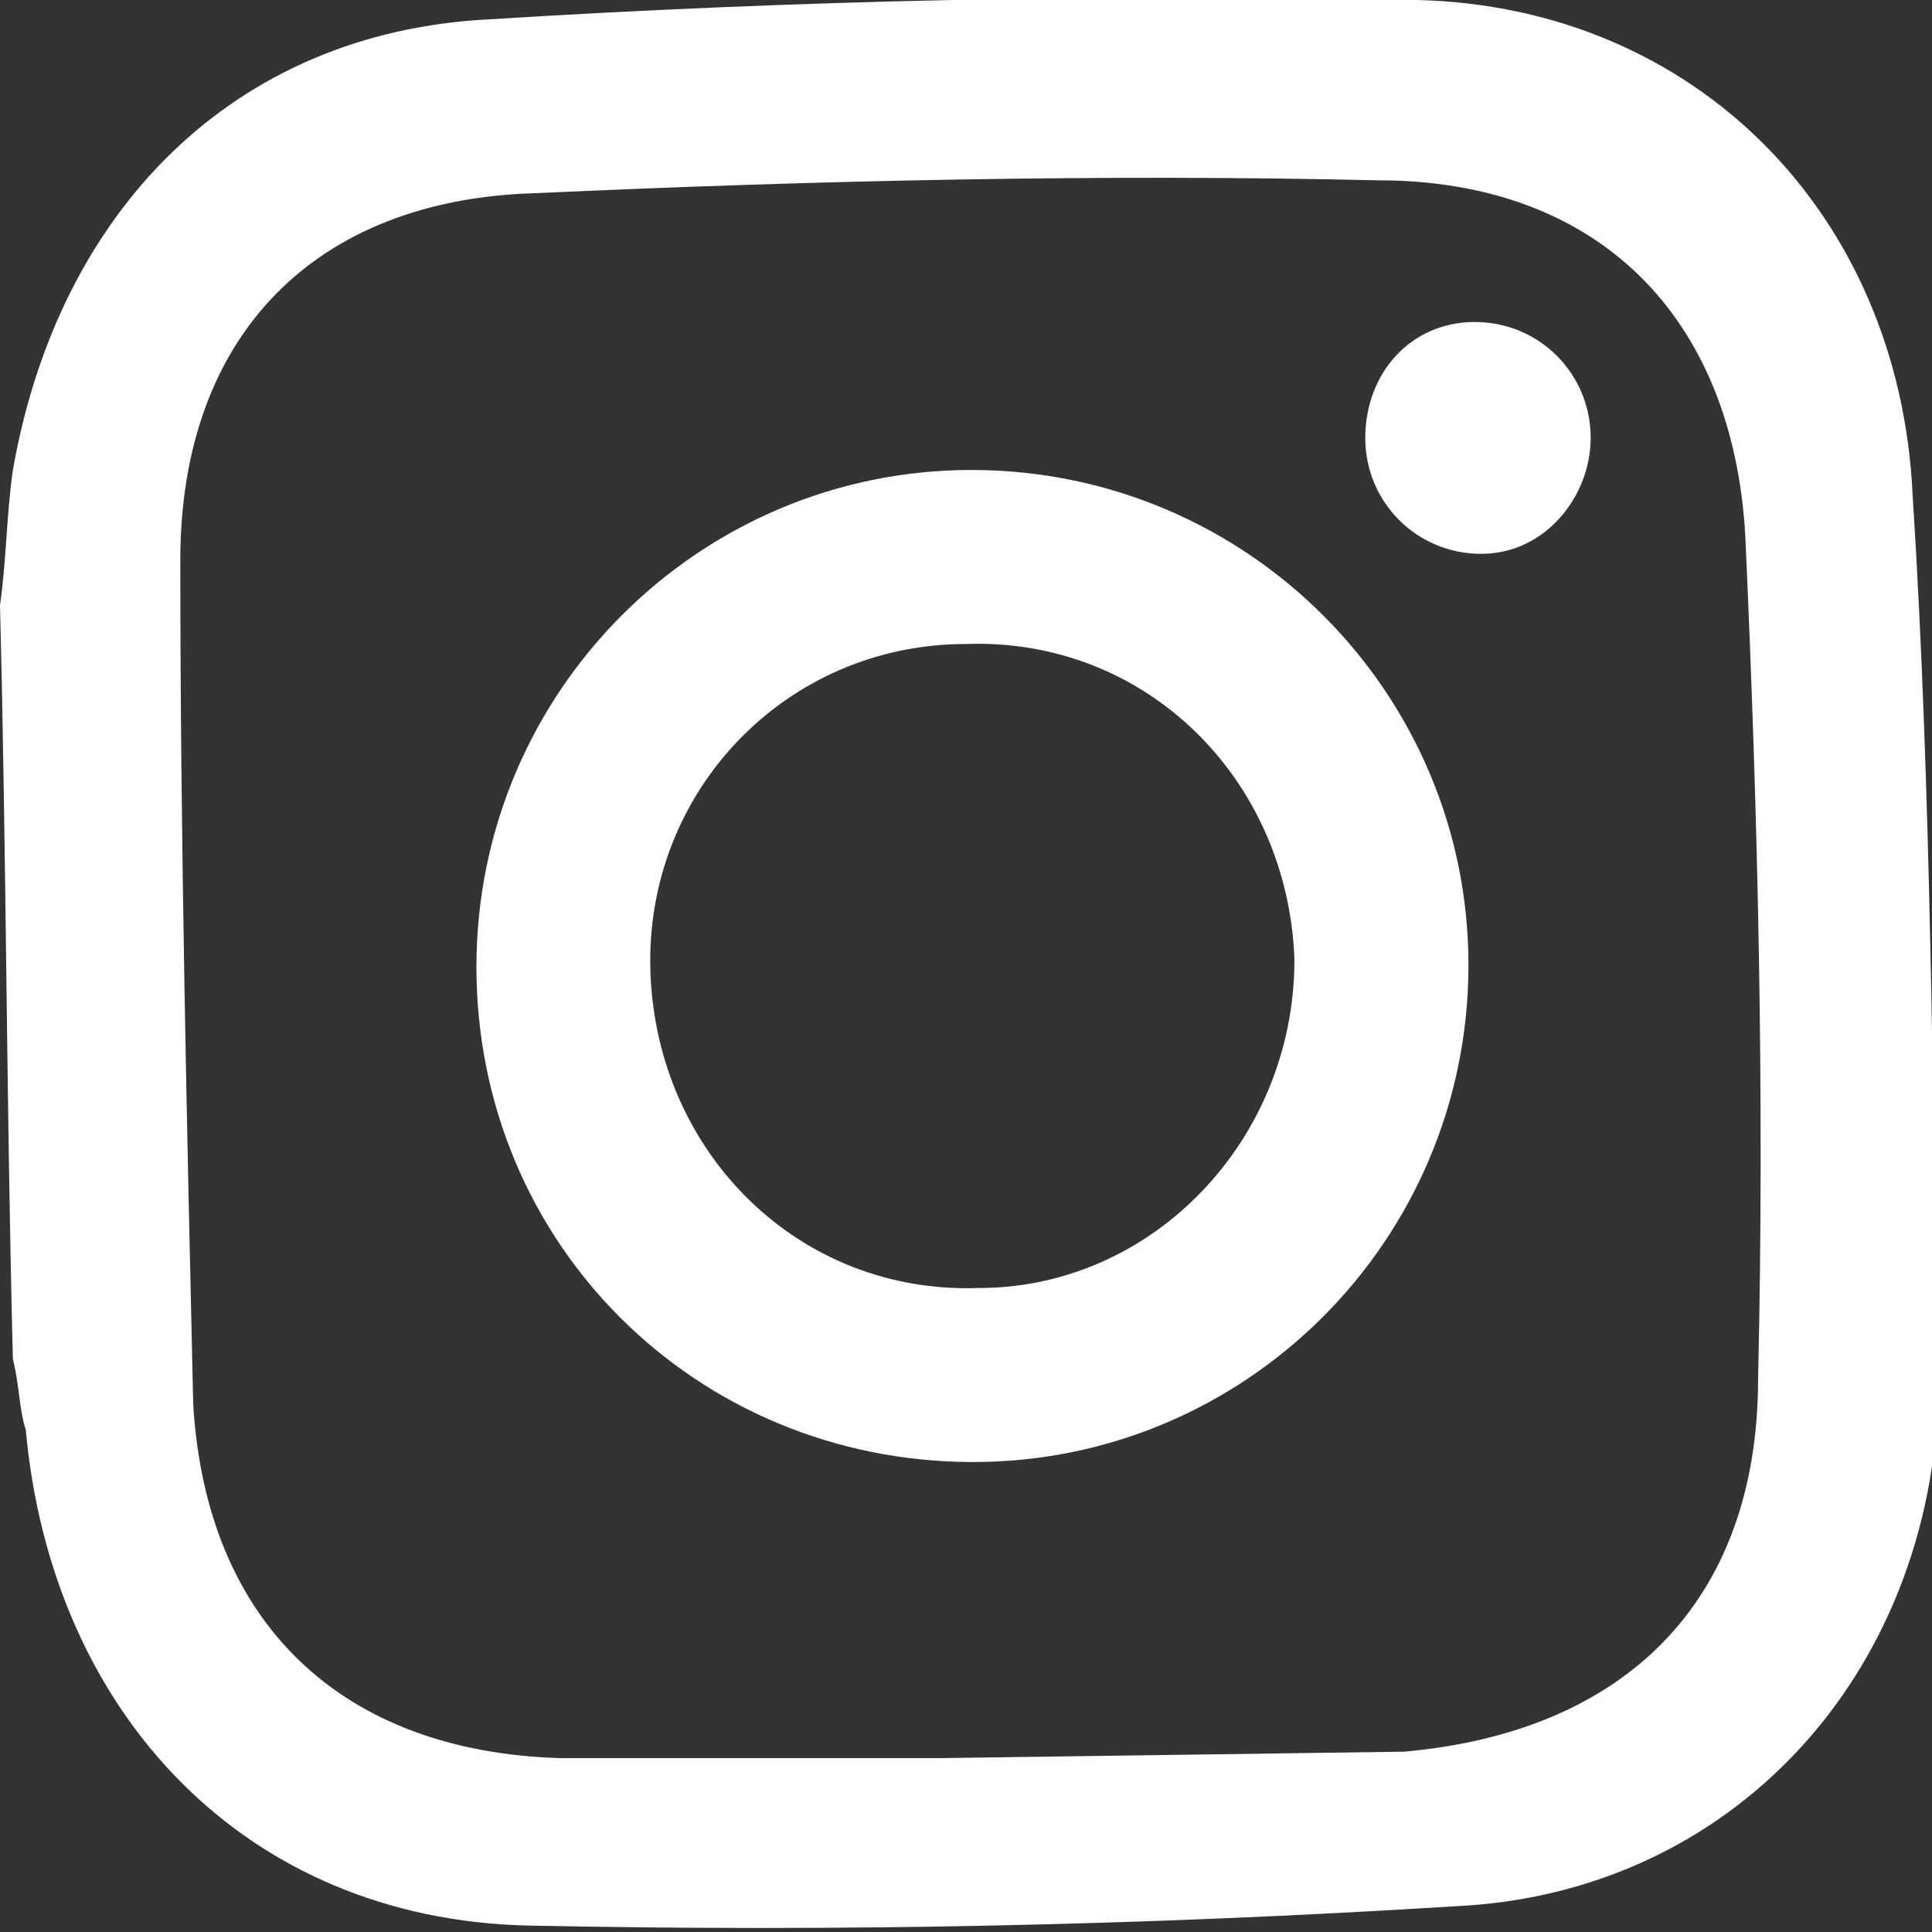 <?xml version="1.0" encoding="utf-8"?>
<!-- Generator: Adobe Illustrator 22.1.0, SVG Export Plug-In . SVG Version: 6.00 Build 0)  -->
<svg version="1.1" id="Calque_1" xmlns="http://www.w3.org/2000/svg" xmlns:xlink="http://www.w3.org/1999/xlink" x="0px" y="0px"
	 viewBox="0 0 30 30" style="enable-background:new 0 0 30 30;" xml:space="preserve">
<rect x="0" y="0" width="30" height="30" fill="#333333" stroke="none"/>
<style type="text/css">
	.st0{fill:#FFFFFF;}
</style>
<g>
	<path class="st0" d="M29.7,7.7C29.5,3.3,26.3,0.1,22,0c-4.8-0.1-9.6,0-14.4,0.3c-4,0.2-6.7,3-7.4,7C0.1,8,0.1,8.7,0,9.4
		c0.1,3.9,0.1,7.8,0.2,11.7c0.1,0.4,0.1,0.8,0.2,1.1c0.4,4.4,3.4,7.6,7.8,7.7c4.8,0.1,9.6,0,14.4-0.3c4.3-0.2,7.4-3.6,7.5-8
		C30,17.1,30,12.4,29.7,7.7z M14.6,27.3l-2.3,0l0,0c-1.6,0-2.9,0-3.6,0c-3.4-0.1-5.5-2.1-5.7-5.5C2.9,17.4,2.8,13,2.8,8.7
		c0-3.5,2.1-5.6,5.5-5.7c4.4-0.2,8.8-0.3,13.1-0.2c3.4,0,5.5,2.1,5.7,5.5c0.2,4.4,0.3,8.7,0.2,13.1c0,3.5-2.1,5.5-5.5,5.8
		c0,0,0,0,0,0"/>
	<path class="st0" d="M14.9,7.3c-4.2,0.1-7.6,3.6-7.5,7.9c0.1,4.3,3.6,7.6,7.9,7.5c4.2-0.1,7.6-3.6,7.5-7.9
		C22.7,10.6,19.2,7.2,14.9,7.3z M15.2,20c-2.8,0.1-5-2.1-5.1-4.9C10,12.3,12.2,10,15,10c2.8-0.1,5,2.1,5.1,4.9
		C20.1,17.7,17.9,20,15.2,20z"/>
	<path class="st0" d="M22.9,5c-1,0-1.7,0.8-1.7,1.8c0,1,0.8,1.8,1.8,1.8c1,0,1.7-0.9,1.7-1.8C24.7,5.8,23.9,5,22.9,5z"/>
</g>
</svg>
